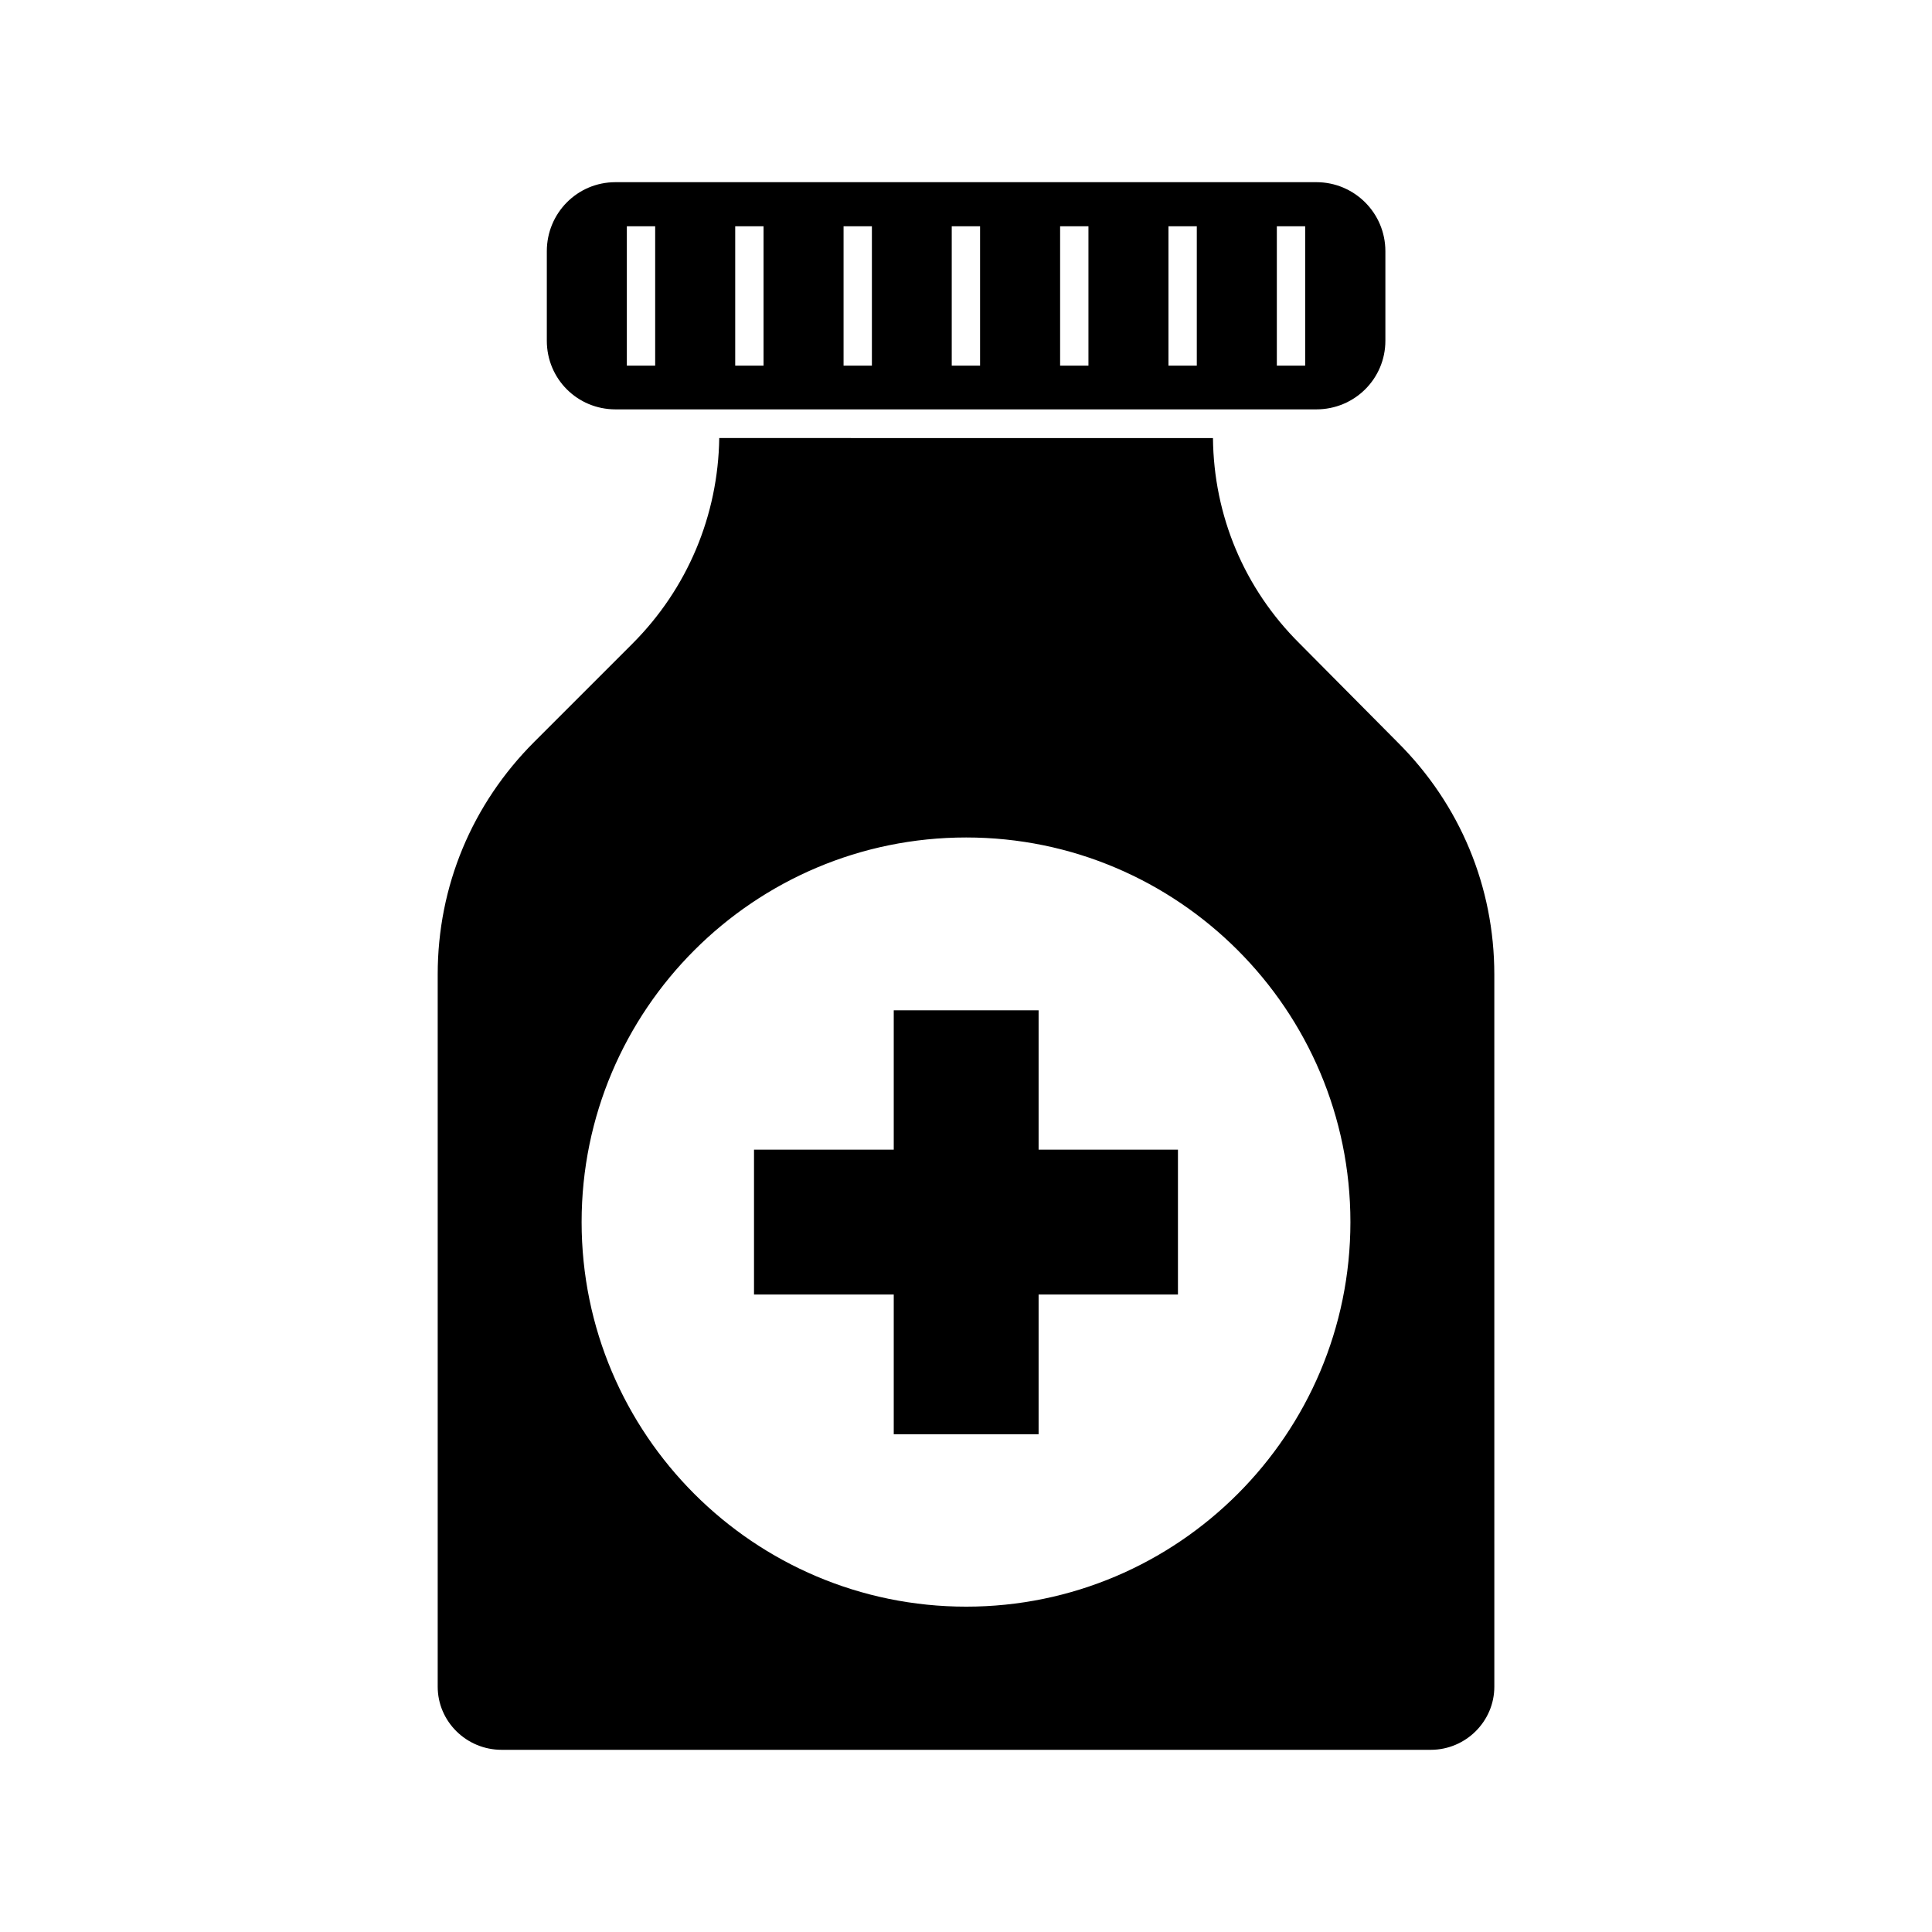 <?xml version="1.0" encoding="UTF-8"?>
<!-- Uploaded to: ICON Repo, www.iconrepo.com, Generator: ICON Repo Mixer Tools -->
<svg fill="#000000" width="800px" height="800px" version="1.1" viewBox="144 144 512 512" xmlns="http://www.w3.org/2000/svg">
 <g>
  <path d="m419.24 411.74h-38.387v36.93h-37.031v38.391h37.031v37.027h38.387v-37.027h36.93v-38.391h-36.93z"/>
  <path d="m307.1 192.28c-10.125 0-18.188 8.211-18.188 18.289v23.73c0 10.125 8.113 18.188 18.188 18.188h185.75c10.125 0 18.289-8.113 18.289-18.188v-23.73c0-10.125-8.211-18.289-18.289-18.289zm10.527 48.617h-7.508v-36.93h7.508zm28.719 0h-7.508v-36.93h7.508zm28.715 0h-7.508v-36.93h7.508zm28.668 0h-7.508v-36.93h7.508zm28.719 0h-7.508v-36.93h7.508zm28.715 0h-7.508v-36.93h7.508zm28.719 0h-7.508v-36.93h7.508z"/>
  <path d="m488.37 314.5c-14.609-14.508-22.723-33.805-22.922-54.41l-130.84-0.004c-0.301 20.504-8.414 39.902-23.023 54.512l-25.996 25.996c-16.523 16.523-25.594 38.289-25.594 61.617v188.78c0 9.219 7.609 16.727 16.93 16.727h246.26c9.219 0 16.828-7.508 16.828-16.727l-0.004-188.73c0-23.328-9.117-45.09-25.594-61.516zm-88.316 255.28c-56.227 0-101.92-45.695-101.92-101.92s45.695-101.92 101.92-101.92c56.125 0 101.82 45.695 101.82 101.92-0.004 56.227-45.699 101.92-101.82 101.92z"/>
 </g>
</svg>
